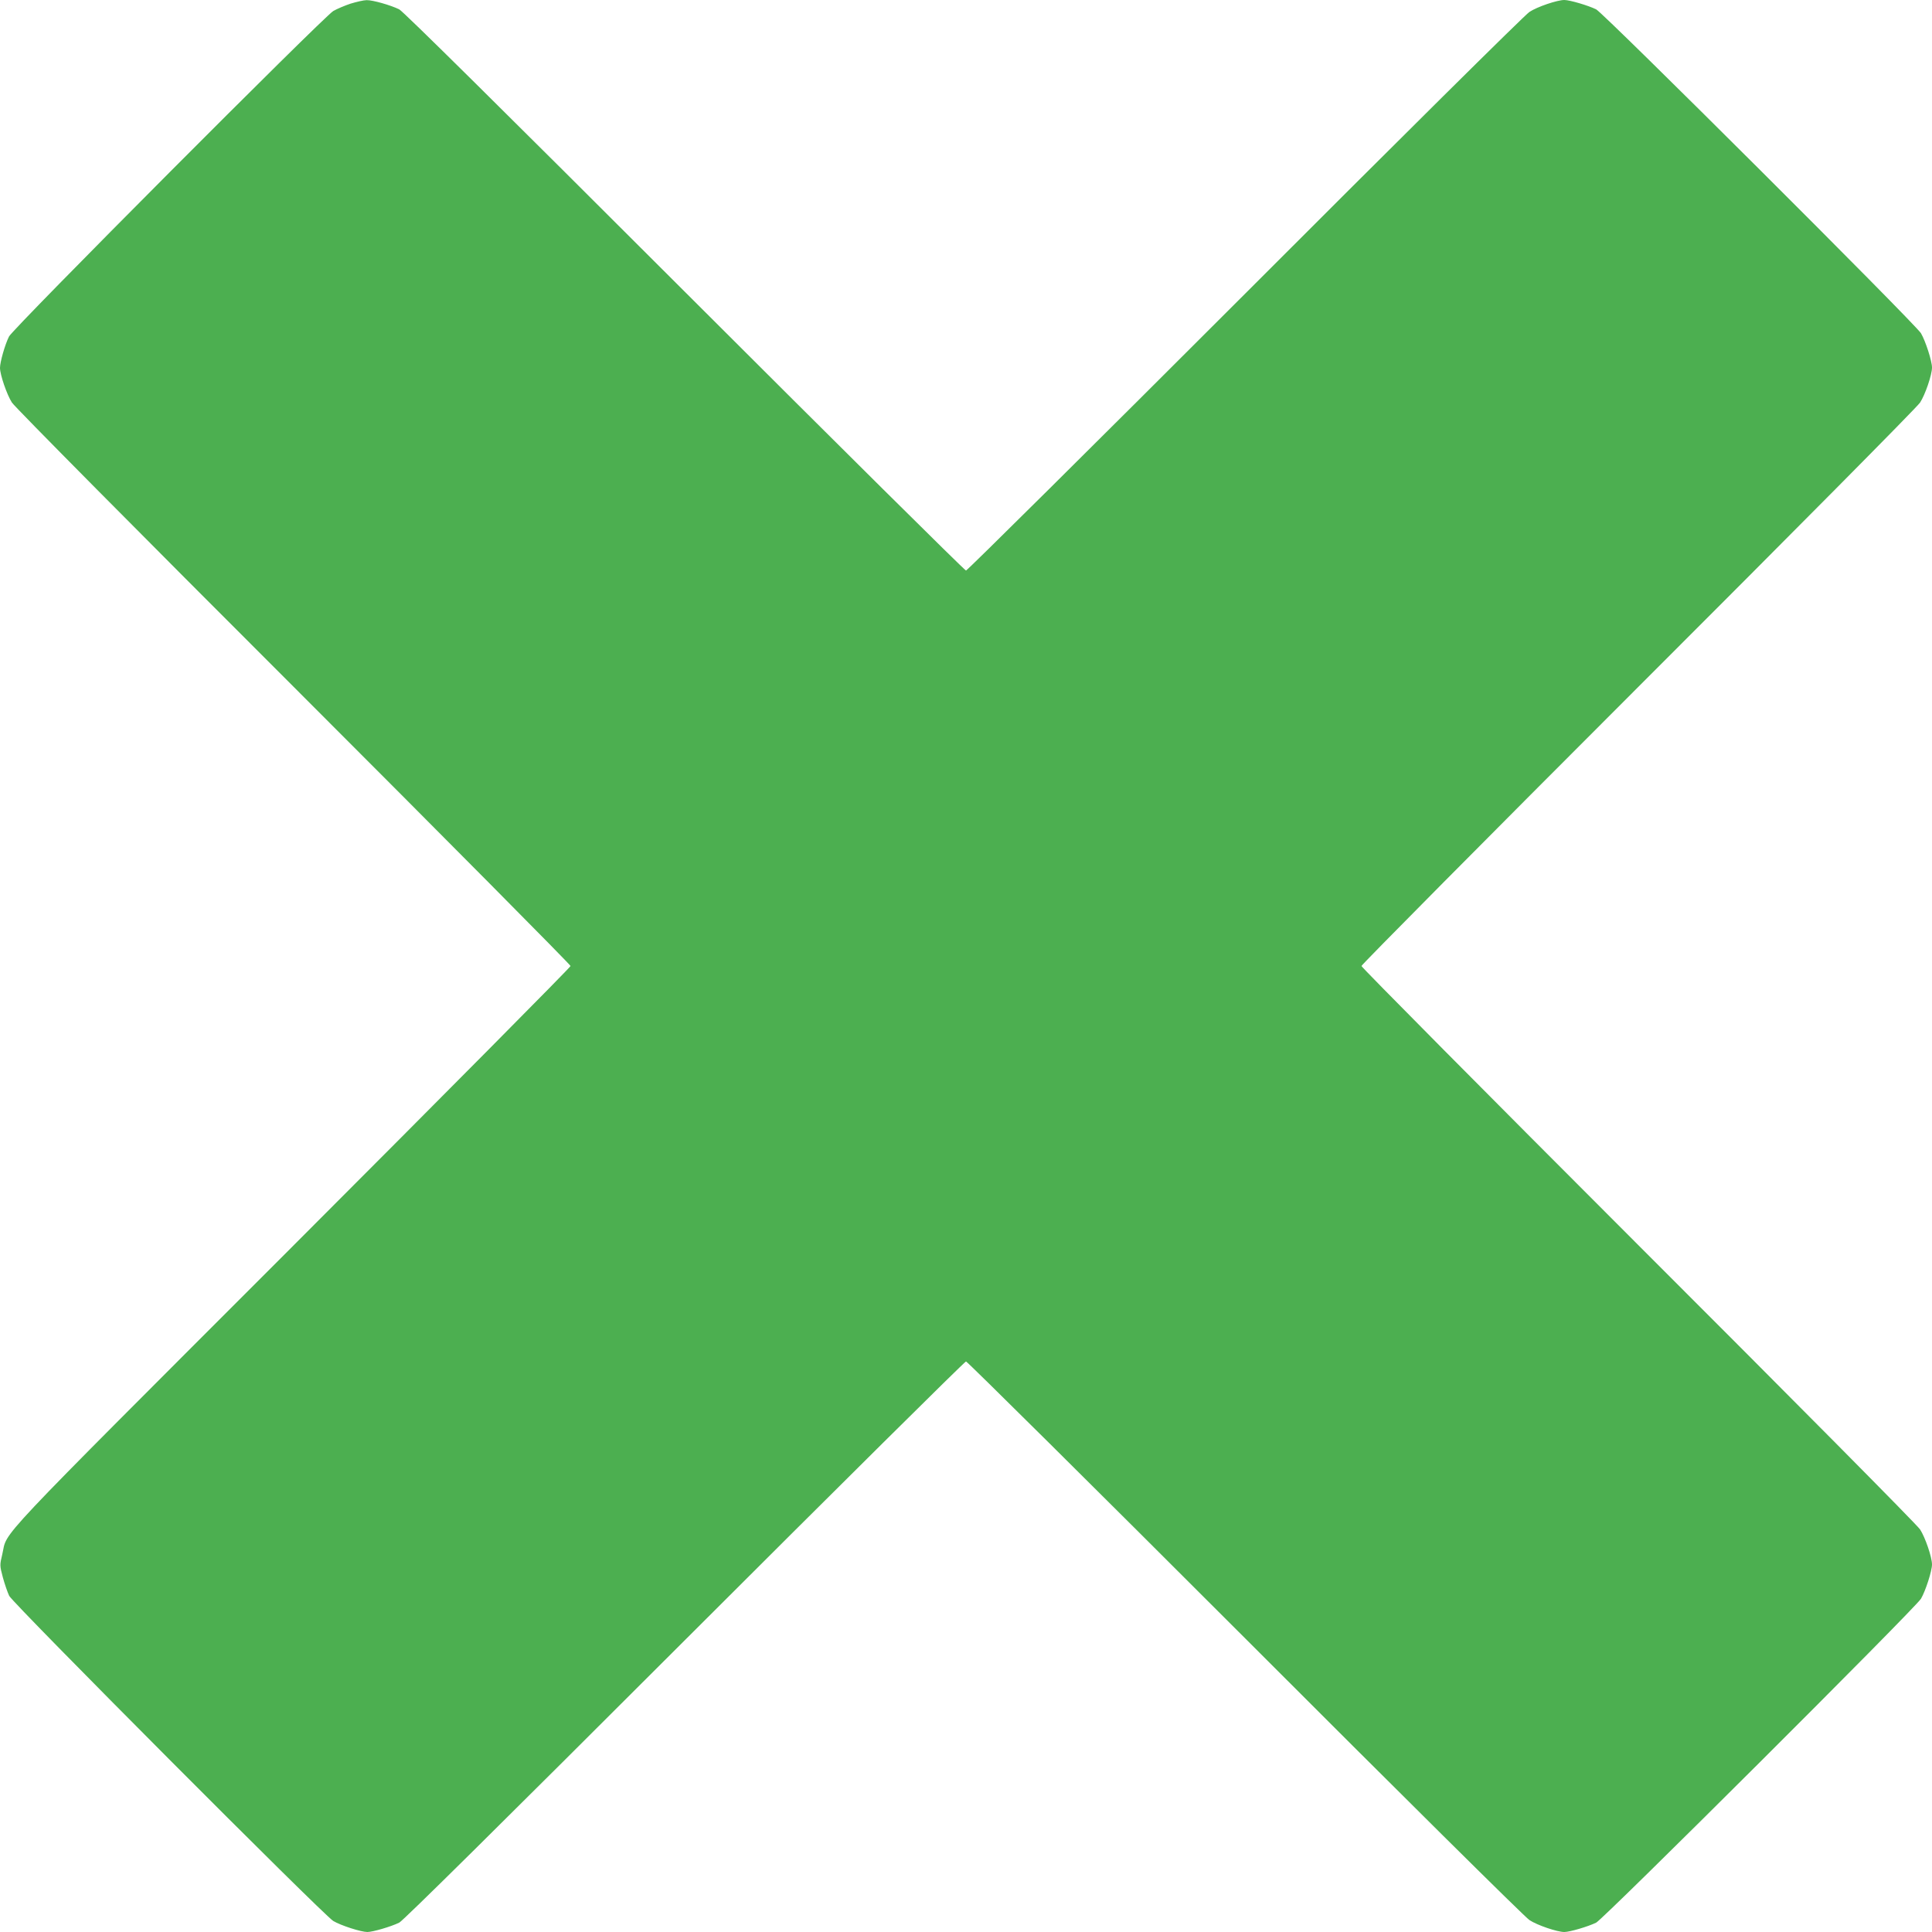 <?xml version="1.0" standalone="no"?>
<!DOCTYPE svg PUBLIC "-//W3C//DTD SVG 20010904//EN"
 "http://www.w3.org/TR/2001/REC-SVG-20010904/DTD/svg10.dtd">
<svg version="1.0" xmlns="http://www.w3.org/2000/svg"
 width="1280pt" height="1280pt" viewBox="0 0 1280 1280"
 preserveAspectRatio="xMidYMid meet">
<g transform="translate(0,1280) scale(0.1,-0.1)"
fill="#4caf50" stroke="none">
<path d="M2323 12776 c-39 -13 -91 -35 -115 -49 -66 -40 -2121 -2102 -2148
-2156 -27 -53 -60 -170 -60 -208 0 -46 46 -179 79 -230 16 -27 856 -874 1866
-1883 1009 -1009 1835 -1842 1835 -1850 0 -8 -832 -847 -1849 -1865 -2025
-2026 -1877 -1869 -1916 -2033 -17 -71 -17 -74 4 -153 12 -44 31 -99 42 -122
26 -52 2083 -2116 2147 -2154 50 -30 184 -73 226 -73 36 0 158 36 211 62 26
13 667 647 1890 1869 1018 1017 1857 1849 1865 1849 8 0 841 -826 1850 -1835
1009 -1010 1856 -1850 1883 -1866 51 -34 184 -79 231 -79 36 0 158 36 211 62
50 25 2115 2084 2152 2146 30 51 73 184 73 227 0 48 -45 180 -79 232 -16 27
-856 874 -1866 1883 -1009 1009 -1835 1842 -1835 1850 0 8 826 841 1835 1850
1010 1009 1850 1856 1866 1883 34 52 79 184 79 232 0 43 -43 176 -73 227 -37
62 -2102 2121 -2152 2146 -53 26 -175 62 -211 62 -47 0 -180 -45 -231 -79 -27
-16 -874 -856 -1883 -1866 -1009 -1009 -1842 -1835 -1850 -1835 -8 0 -847 832
-1865 1849 -1223 1222 -1864 1856 -1890 1869 -57 28 -176 62 -216 61 -19 0
-66 -11 -106 -23z"/>
</g>
</svg>
